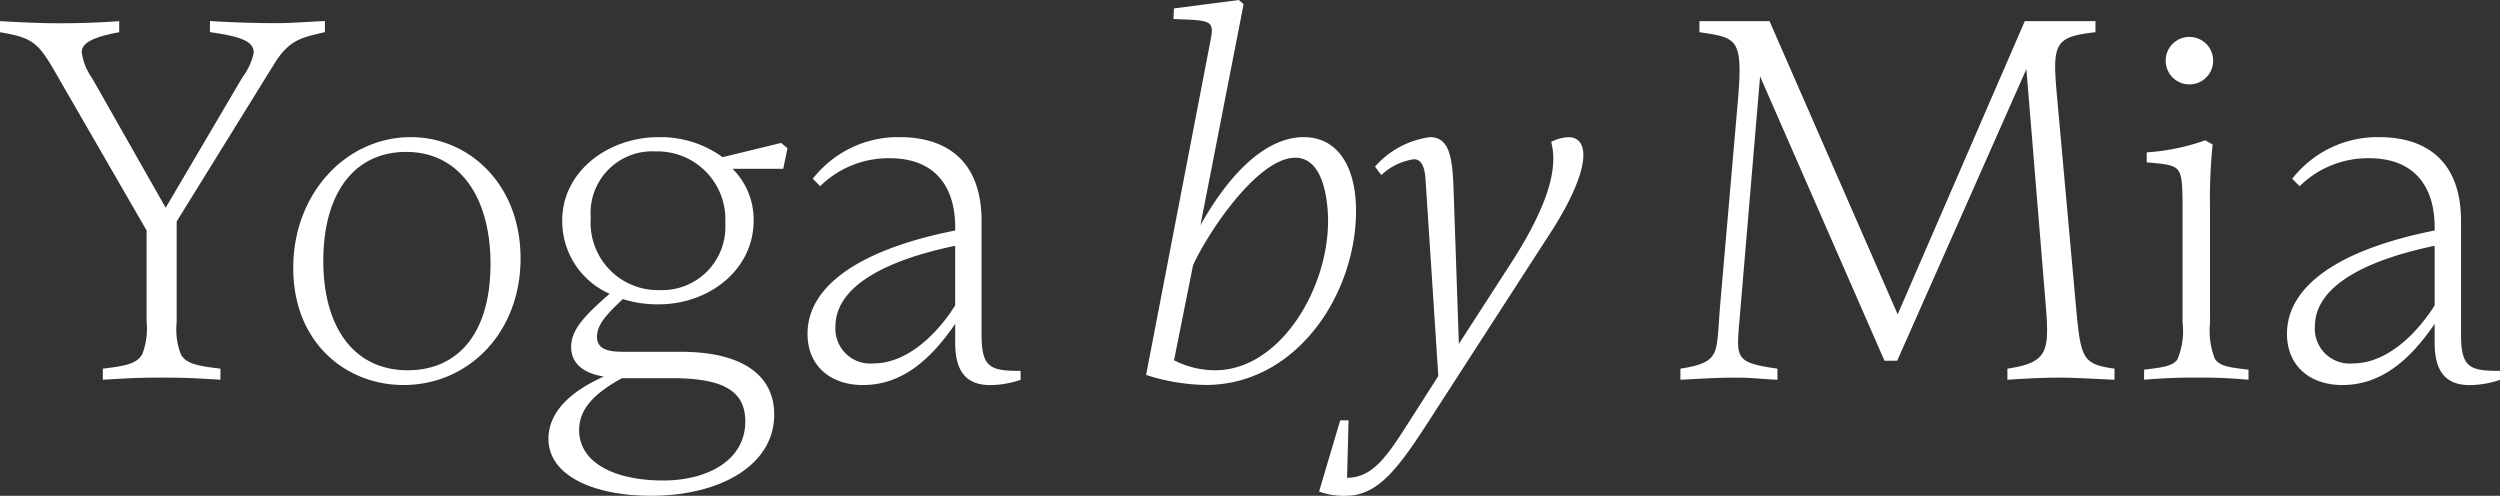 <svg xmlns="http://www.w3.org/2000/svg" width="165.63" height="32.847" viewBox="0 0 165.63 32.847">
  <rect x="0" y="0" width="165.63" height="32.847" fill="#333333" stroke="none"/>
  <path id="Path_434" data-name="Path 434" d="M-82.021-26.012c1.013-1.642,1.887-1.747,3.355-2.1v-.734c-2.027.1-2.306.14-3.215.14-1.153,0-2.726-.035-4.4-.14v.734c1.922.28,2.9.559,2.9,1.363a4.041,4.041,0,0,1-.734,1.607l-5.1,8.666L-94.111-25.1a3.7,3.7,0,0,1-.664-1.677c0-.7.978-1.048,2.481-1.328v-.734c-1.4.1-2.621.14-3.949.14-1.537,0-2.621-.07-3.949-.14v.734c2.481.419,2.586.769,4.228,3.634l5.486,9.5v6.045a4.7,4.7,0,0,1-.28,2.132c-.349.664-1.153.8-2.621.978v.734c1.747-.1,2.271-.14,3.914-.14,1.607,0,2.132.035,3.879.14v-.734c-1.468-.175-2.271-.314-2.621-.943a4.614,4.614,0,0,1-.28-2.132v-6.674Zm8.561,21.28c4.3,0,7.757-3.459,7.757-8.386,0-4.962-3.459-8.037-7.268-8.037-4.263,0-7.792,3.7-7.792,8.666C-80.763-7.492-77.233-4.732-73.46-4.732Zm.28-.978c-3.6,0-5.591-2.9-5.591-7.233,0-4.647,2.166-7.233,5.486-7.233,3.564,0,5.591,3.04,5.591,7.408C-67.694-8.086-69.9-5.71-73.18-5.71Zm24.74-15.06-3.879.943a7.008,7.008,0,0,0-4.228-1.328c-3.355,0-6.395,2.271-6.395,5.521A5.253,5.253,0,0,0-59.8-10.777c-1.782,1.537-2.551,2.446-2.551,3.529,0,.978.664,1.712,2.166,1.957-2.132.943-3.669,2.306-3.669,4.123,0,2.481,3.075,3.774,6.779,3.774,4.612,0,8.177-2.027,8.177-5.381,0-2.691-2.236-4.158-6.185-4.158h-3.809c-1.118,0-1.747-.21-1.747-1.013,0-.874.874-1.677,1.712-2.481a7.519,7.519,0,0,0,2.376.349c3.32,0,6.29-2.271,6.29-5.556a4.749,4.749,0,0,0-1.4-3.424H-48.3l.28-1.363Zm-8,9.749a4.464,4.464,0,0,1-4.612-4.787,4.082,4.082,0,0,1,4.3-4.4,4.5,4.5,0,0,1,4.612,4.752A4.184,4.184,0,0,1-56.442-11.021Zm-5.381,9.26c0-1.537,1.258-2.551,2.83-3.424h3.32c3.32,0,4.857.8,4.857,2.865,0,2.586-2.516,3.914-5.451,3.914C-59.377,1.593-61.823.475-61.823-1.761Zm15.48-16.633.489.489a6.436,6.436,0,0,1,4.612-1.852c2.935,0,4.333,1.817,4.333,4.578v.21c-6.185,1.223-9.784,3.6-9.784,6.849,0,2.1,1.5,3.389,3.669,3.389,2.691,0,4.578-1.817,6.115-4.053v1.258c0,2.062.874,2.8,2.341,2.8a6.467,6.467,0,0,0,1.992-.349v-.594c-1.957,0-2.586-.175-2.586-2.376V-15.6c0-3.844-2.166-5.556-5.451-5.556A7.17,7.17,0,0,0-46.344-18.394Zm1.5,9.784c0-2.691,3.389-4.4,7.932-5.346v3.949c-1.048,1.677-3.04,3.844-5.416,3.844A2.307,2.307,0,0,1-44.841-8.61Zm34.489-7.653c0-3.005-1.258-4.892-3.459-4.892-2.656,0-5.067,2.656-6.849,5.836L-17.8-29.96l-.314-.28-4.3.559-.035.7c2.341.1,2.726.035,2.481,1.293L-24.26-5.4a13.554,13.554,0,0,0,3.949.664C-14.3-4.732-10.352-10.742-10.352-16.263Zm-4.018-3.529c1.887,0,2.166,2.9,2.166,4.193,0,4.543-3.215,9.889-7.478,9.889a5.939,5.939,0,0,1-2.726-.664l1.258-6.29C-20.206-14.76-16.887-19.792-14.371-19.792ZM-6.508-2.81C-8.221-.119-9.129,1.384-10.946,1.418l.1-3.809H-11.4l-1.4,4.717a4.705,4.705,0,0,0,1.747.28c2.236,0,3.564-1.887,5.87-5.486L2.647-15c1.4-2.2,2.062-3.914,2.062-4.962,0-.769-.349-1.188-.978-1.188a2.609,2.609,0,0,0-1.153.314,4.38,4.38,0,0,1,.14,1.118c0,1.258-.489,3.32-2.761,6.849L-3.538-7.457l-.349-10.168c-.07-2.2-.28-3.529-1.572-3.529A5.891,5.891,0,0,0-9.094-19.2l.419.559a3.948,3.948,0,0,1,2.166-1.048c.629,0,.734.839.769,1.433L-4.9-5.326ZM39.9-5.815c-2.2-.314-2.236-.664-2.586-4.473L36.087-23.88c-.314-3.494-.175-3.914,2.551-4.228v-.734H33.956L25.534-9.414,17.043-28.842H12.4v.734c2.481.384,2.9.349,2.551,4.508L13.794-10.287c-.175,2.062-.14,2.935-.454,3.494-.28.524-.874.769-2.2.978v.734c1.4-.07,2.481-.14,3.494-.14,1.328,0,1.537.07,2.935.14v-.734c-2.656-.384-2.726-.629-2.551-2.8l1.4-16.563L24.661-6.339H25.5l8.561-19.324,1.258,15.34c.28,3.355.245,4.088-2.516,4.508v.734c1.5-.1,2.516-.14,3.459-.14.909,0,1.328.035,3.634.14Zm4.962-18.834a1.566,1.566,0,0,0,1.572-1.572,1.566,1.566,0,0,0-1.572-1.572,1.566,1.566,0,0,0-1.572,1.572A1.566,1.566,0,0,0,44.858-24.649Zm1.363,8.072a34.891,34.891,0,0,1,.175-4.088l-.489-.28a14.286,14.286,0,0,1-3.879.8v.664c1.258.1,1.747.175,2.027.454.349.384.349,1.153.349,2.935v7.233a4.767,4.767,0,0,1-.349,2.446c-.349.454-1.048.524-2.2.664v.664c1.4-.1,1.922-.14,3.459-.14s2.062.035,3.459.14v-.664c-1.188-.14-1.922-.21-2.236-.734a5.084,5.084,0,0,1-.314-2.341Zm5.451-1.817.489.489a6.436,6.436,0,0,1,4.612-1.852c2.935,0,4.333,1.817,4.333,4.578v.21c-6.185,1.223-9.784,3.6-9.784,6.849,0,2.1,1.5,3.389,3.669,3.389,2.691,0,4.578-1.817,6.115-4.053v1.258c0,2.062.874,2.8,2.341,2.8a6.467,6.467,0,0,0,1.992-.349v-.594c-1.957,0-2.586-.175-2.586-2.376V-15.6c0-3.844-2.166-5.556-5.451-5.556A7.17,7.17,0,0,0,51.672-18.394Zm1.5,9.784c0-2.691,3.389-4.4,7.932-5.346v3.949c-1.048,1.677-3.04,3.844-5.416,3.844A2.307,2.307,0,0,1,53.174-8.61Z" transform="translate(100.191 30.24)" fill="#fff"/>
</svg>
